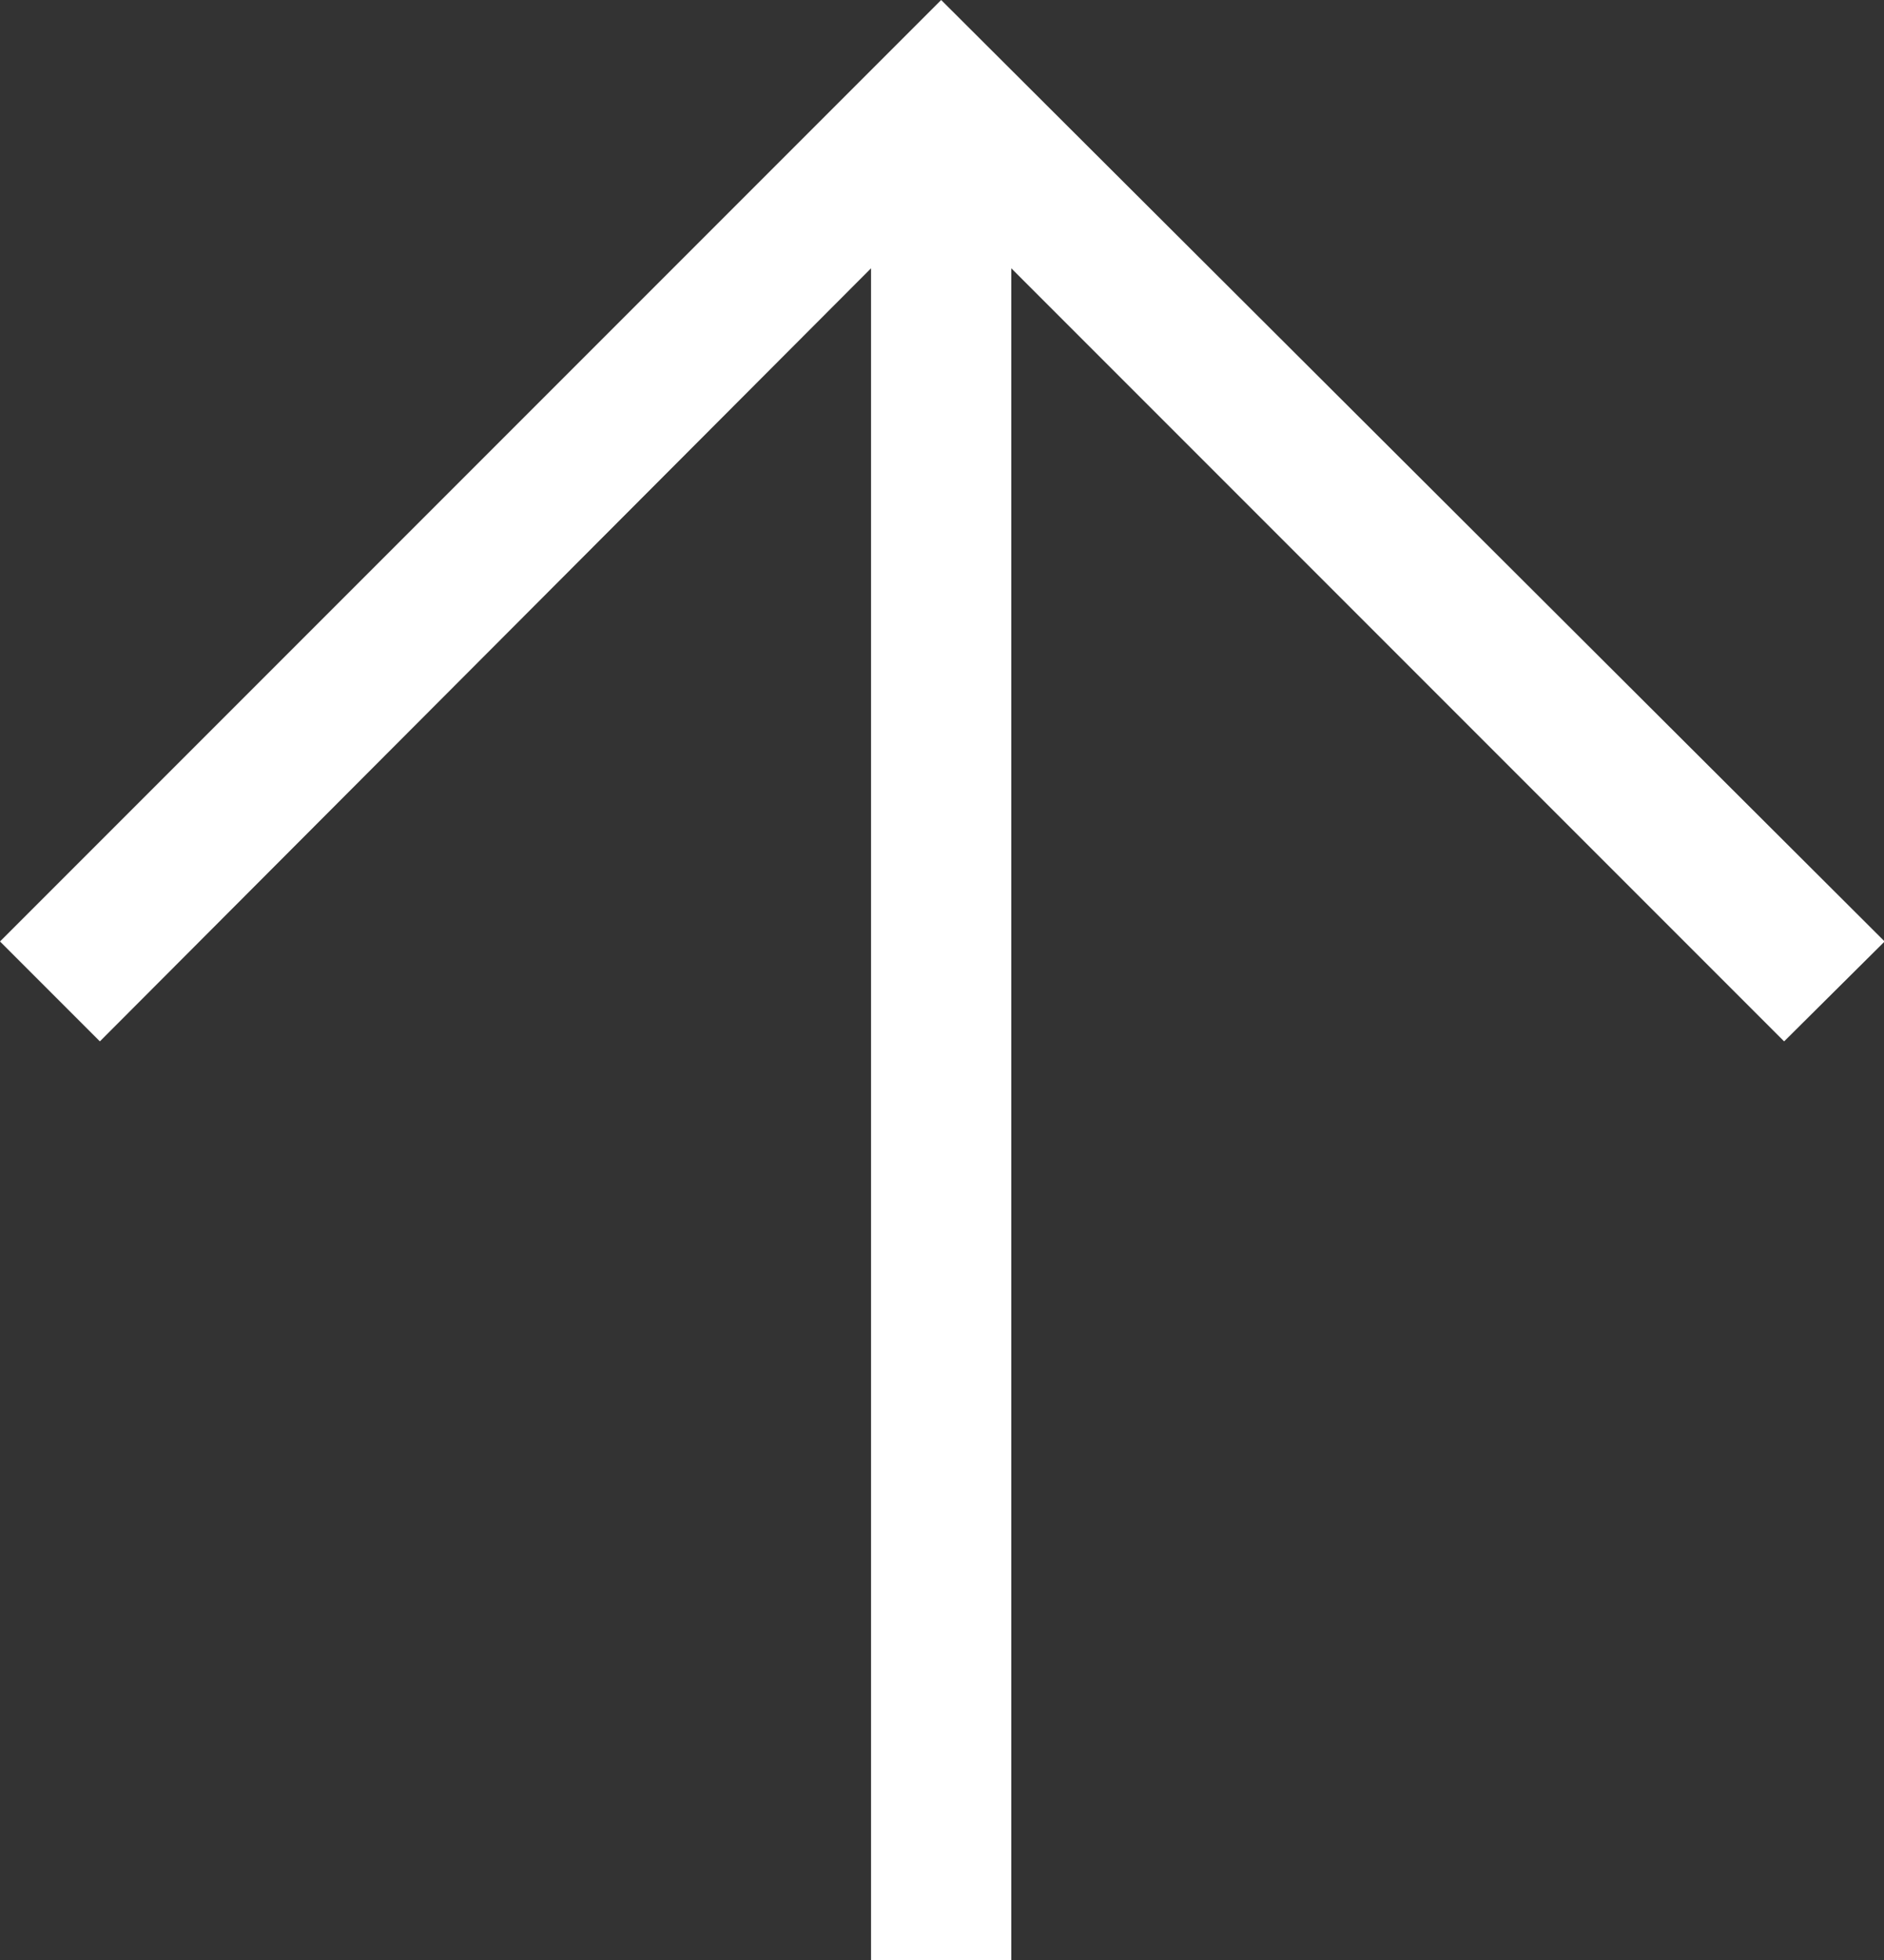 <svg xmlns="http://www.w3.org/2000/svg" viewBox="0 0 14.695 15.283">
  <rect x="0" y="0" width="14.695" height="15.283" fill="#333333" stroke="none"/>
  <defs>
    <style>
      .cls-1 {
        fill: #fff;
      }
    </style>
  </defs>
  <path id="ico_arrow" class="cls-1" d="M14.7,7.341,7.341,0,0,7.341l.779.779L6.794,2.092V15.283H7.888V2.092L13.916,8.12Z"/>
</svg>
